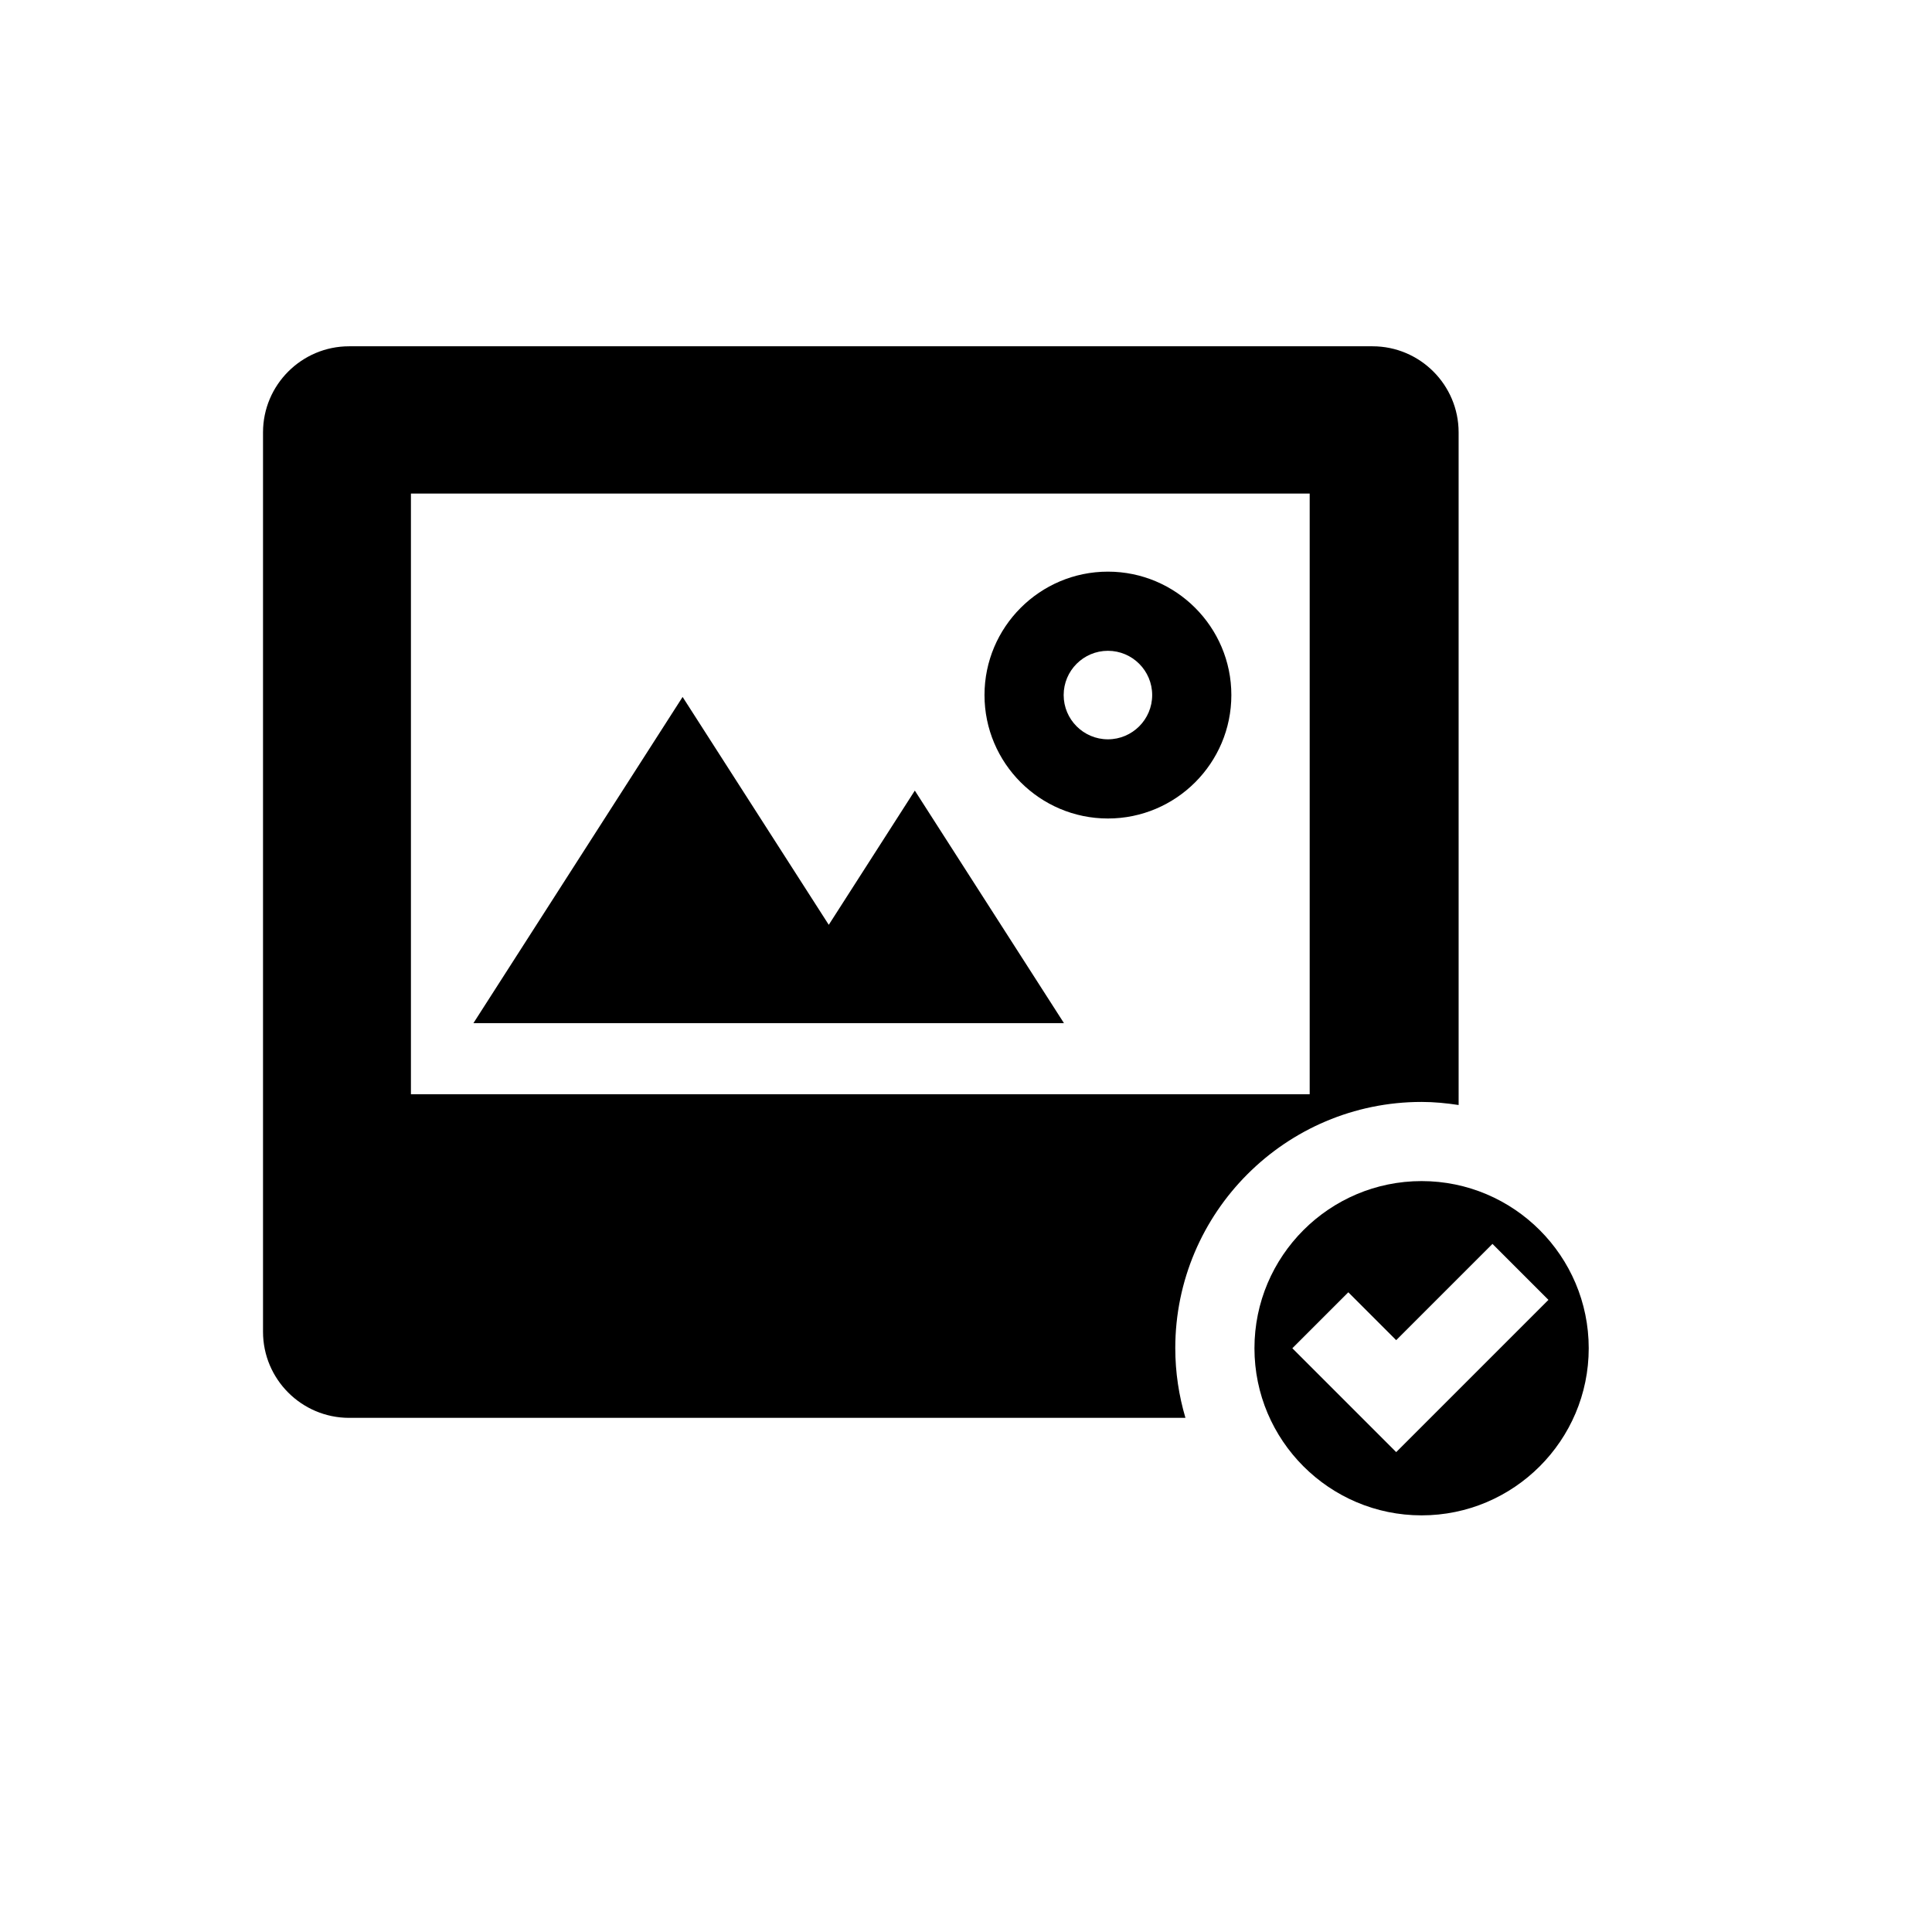 <?xml version="1.0" encoding="UTF-8"?>
<!-- Uploaded to: ICON Repo, www.iconrepo.com, Generator: ICON Repo Mixer Tools -->
<svg fill="#000000" width="800px" height="800px" version="1.1" viewBox="144 144 512 512" xmlns="http://www.w3.org/2000/svg">
 <g>
  <path d="m455.46 501.3c0-35.996 29.281-65.277 65.277-65.277 3.344 0 6.606 0.332 9.816 0.816l-0.004-178.26c0-12.578-10.238-22.809-22.816-22.809h-271.21c-12.586 0-22.82 10.23-22.82 22.809v238.35c0 12.582 10.238 22.816 22.82 22.816h221.63c-1.727-5.856-2.691-12.035-2.691-18.441zm-202.56-226.5h238.18v159.18h-238.18z"/>
  <path d="m425.96 415.14-39.523-61.625-22.805 35.57-38.734-60.387-55.434 86.441z"/>
  <path d="m437.61 360.91c-18.031 0-32.707-14.676-32.707-32.711 0-18.035 14.672-32.707 32.707-32.707 18.035 0 32.711 14.672 32.711 32.707 0.004 18.039-14.672 32.711-32.711 32.711zm0-44.441c-6.469 0-11.727 5.258-11.727 11.727s5.258 11.73 11.727 11.73c6.473 0 11.73-5.262 11.73-11.73 0.004-6.461-5.258-11.727-11.73-11.727z"/>
  <path d="m520.74 457c-24.426 0-44.297 19.871-44.297 44.297 0 24.422 19.871 44.289 44.297 44.289 24.422 0 44.289-19.867 44.289-44.289-0.004-24.43-19.871-44.297-44.289-44.297zm-6.731 71.824-27.523-27.523 14.832-14.832 12.688 12.688 25.516-25.512 14.832 14.832z"/>
 </g>
</svg>